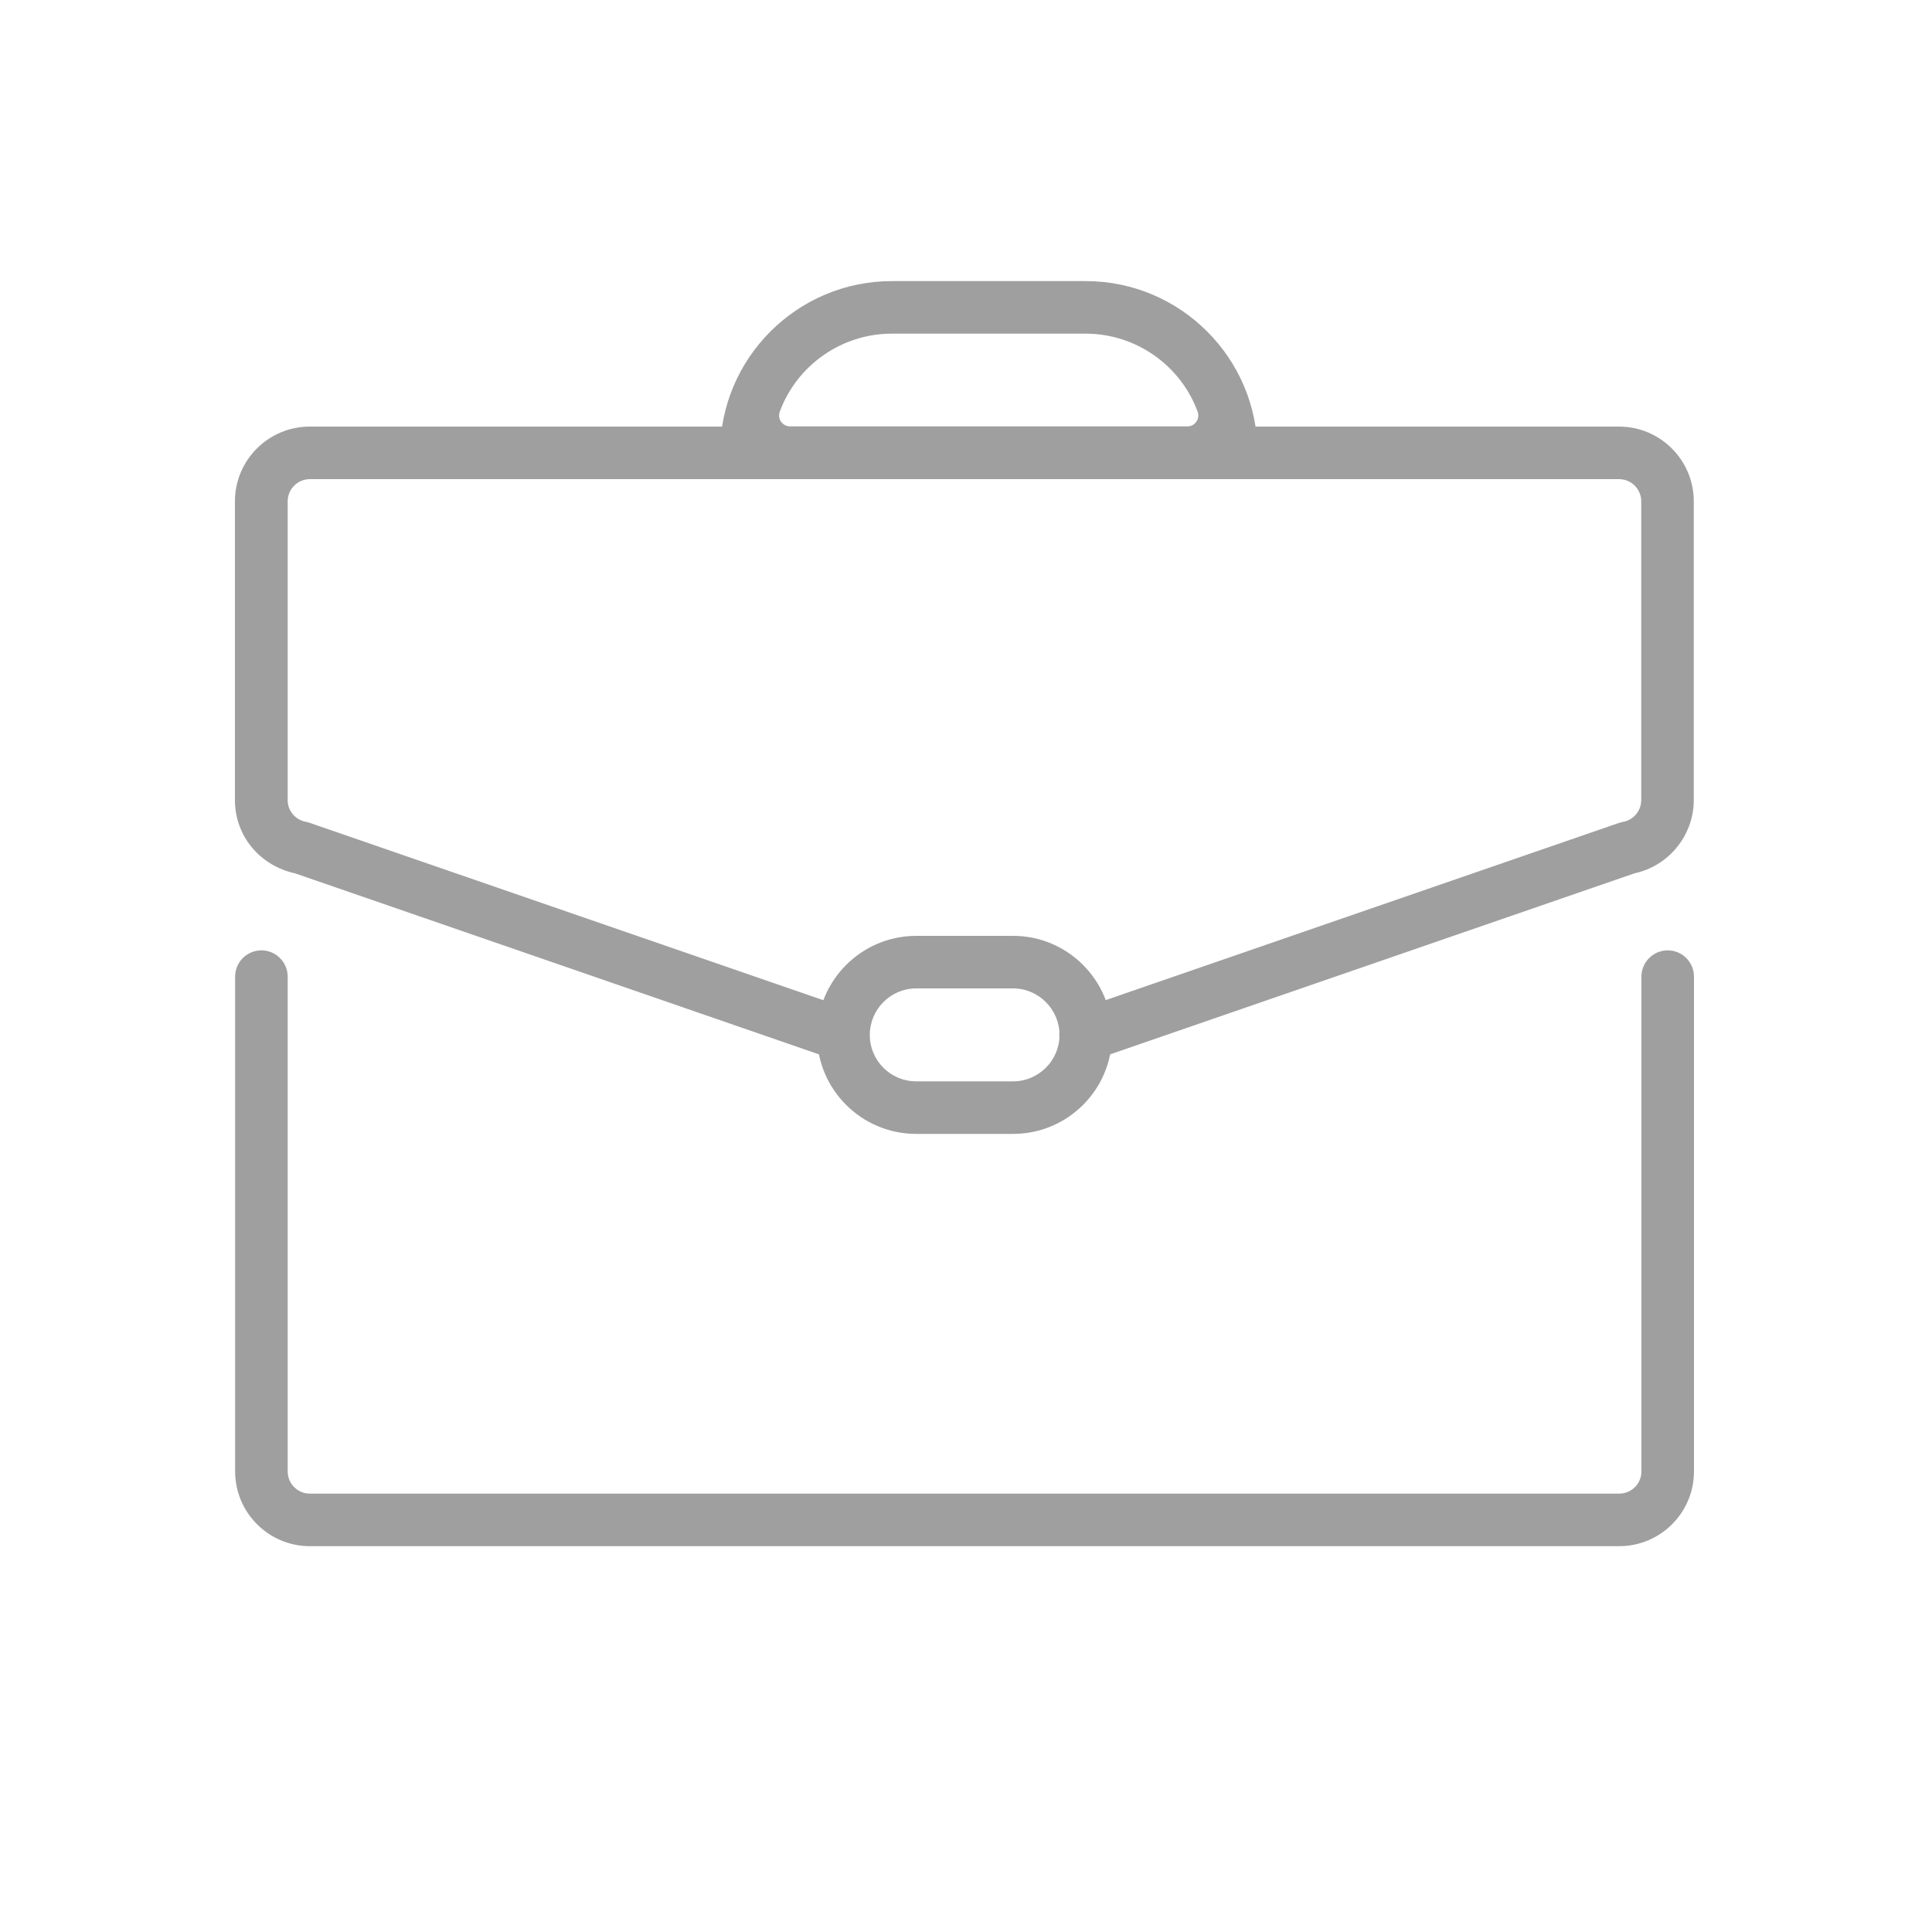 <?xml version="1.0" encoding="UTF-8"?>
<svg id="Capa_1" xmlns="http://www.w3.org/2000/svg" version="1.1" viewBox="0 0 100 100">
  <!-- Generator: Adobe Illustrator 29.8.1, SVG Export Plug-In . SVG Version: 2.1.1 Build 2)  -->
  <defs>
    <style>
      .st0 {
        fill: #9f9f9f;
      }
    </style>
  </defs>
  <path class="st0" d="M16.04,80.03c-2.14,0-3.87-1.74-3.87-3.87v-25.61c0-.75.61-1.36,1.36-1.36s1.36.61,1.36,1.36v25.61c0,.63.51,1.15,1.15,1.15h67.77c.63,0,1.15-.51,1.15-1.15v-25.61c0-.75.61-1.36,1.36-1.36s1.36.61,1.36,1.36v25.61c0,2.14-1.74,3.87-3.87,3.87H16.04Z"/>
  <path class="st0" d="M43.56,54.93c-.12,0-.23-.03-.34-.07l-27.93-9.65c-1.87-.41-3.13-1.96-3.13-3.8v-15.46c0-2.14,1.74-3.87,3.87-3.87h67.77c2.14,0,3.87,1.74,3.87,3.87v15.46c0,1.82-1.29,3.41-3.06,3.79l-27.98,9.66c-.14.05-.29.07-.44.07-.59,0-1.1-.37-1.29-.92-.24-.72.14-1.49.84-1.73l28.04-9.68c.06-.02.14-.04.23-.06.54-.1.94-.57.94-1.13v-15.46c0-.63-.51-1.15-1.15-1.15H16.04c-.63,0-1.15.51-1.15,1.15v15.46c0,.56.4,1.03.95,1.13.05.01.12.02.19.05l28.06,9.69c.34.12.62.37.78.69.16.33.18.69.06,1.03-.19.55-.71.92-1.29.92-.03,0-.06,0-.09,0Z"/>
  <path class="st0" d="M47.42,58.69c-2.83,0-5.13-2.3-5.13-5.12s2.3-5.13,5.13-5.13h5.02c2.82,0,5.12,2.3,5.12,5.13s-2.3,5.12-5.12,5.12h-5.02ZM47.42,51.16c-1.32,0-2.4,1.08-2.4,2.41s1.08,2.4,2.4,2.4h5.02c1.32,0,2.4-1.08,2.4-2.4s-1.08-2.41-2.4-2.41h-5.02Z"/>
  <path class="st0" d="M38.63,24.8c-.75,0-1.36-.61-1.36-1.36,0-4.9,3.99-8.89,8.89-8.89h10.04c4.9,0,8.89,3.99,8.89,8.89,0,.75-.61,1.36-1.36,1.36h-25.1ZM46.15,17.27c-2.57,0-4.9,1.62-5.79,4.04-.06.17-.04.37.07.52.11.15.28.24.47.24h20.56c.19,0,.36-.09.46-.24.11-.15.13-.35.07-.52-.89-2.42-3.22-4.04-5.79-4.04h-10.04Z"/>
</svg>
